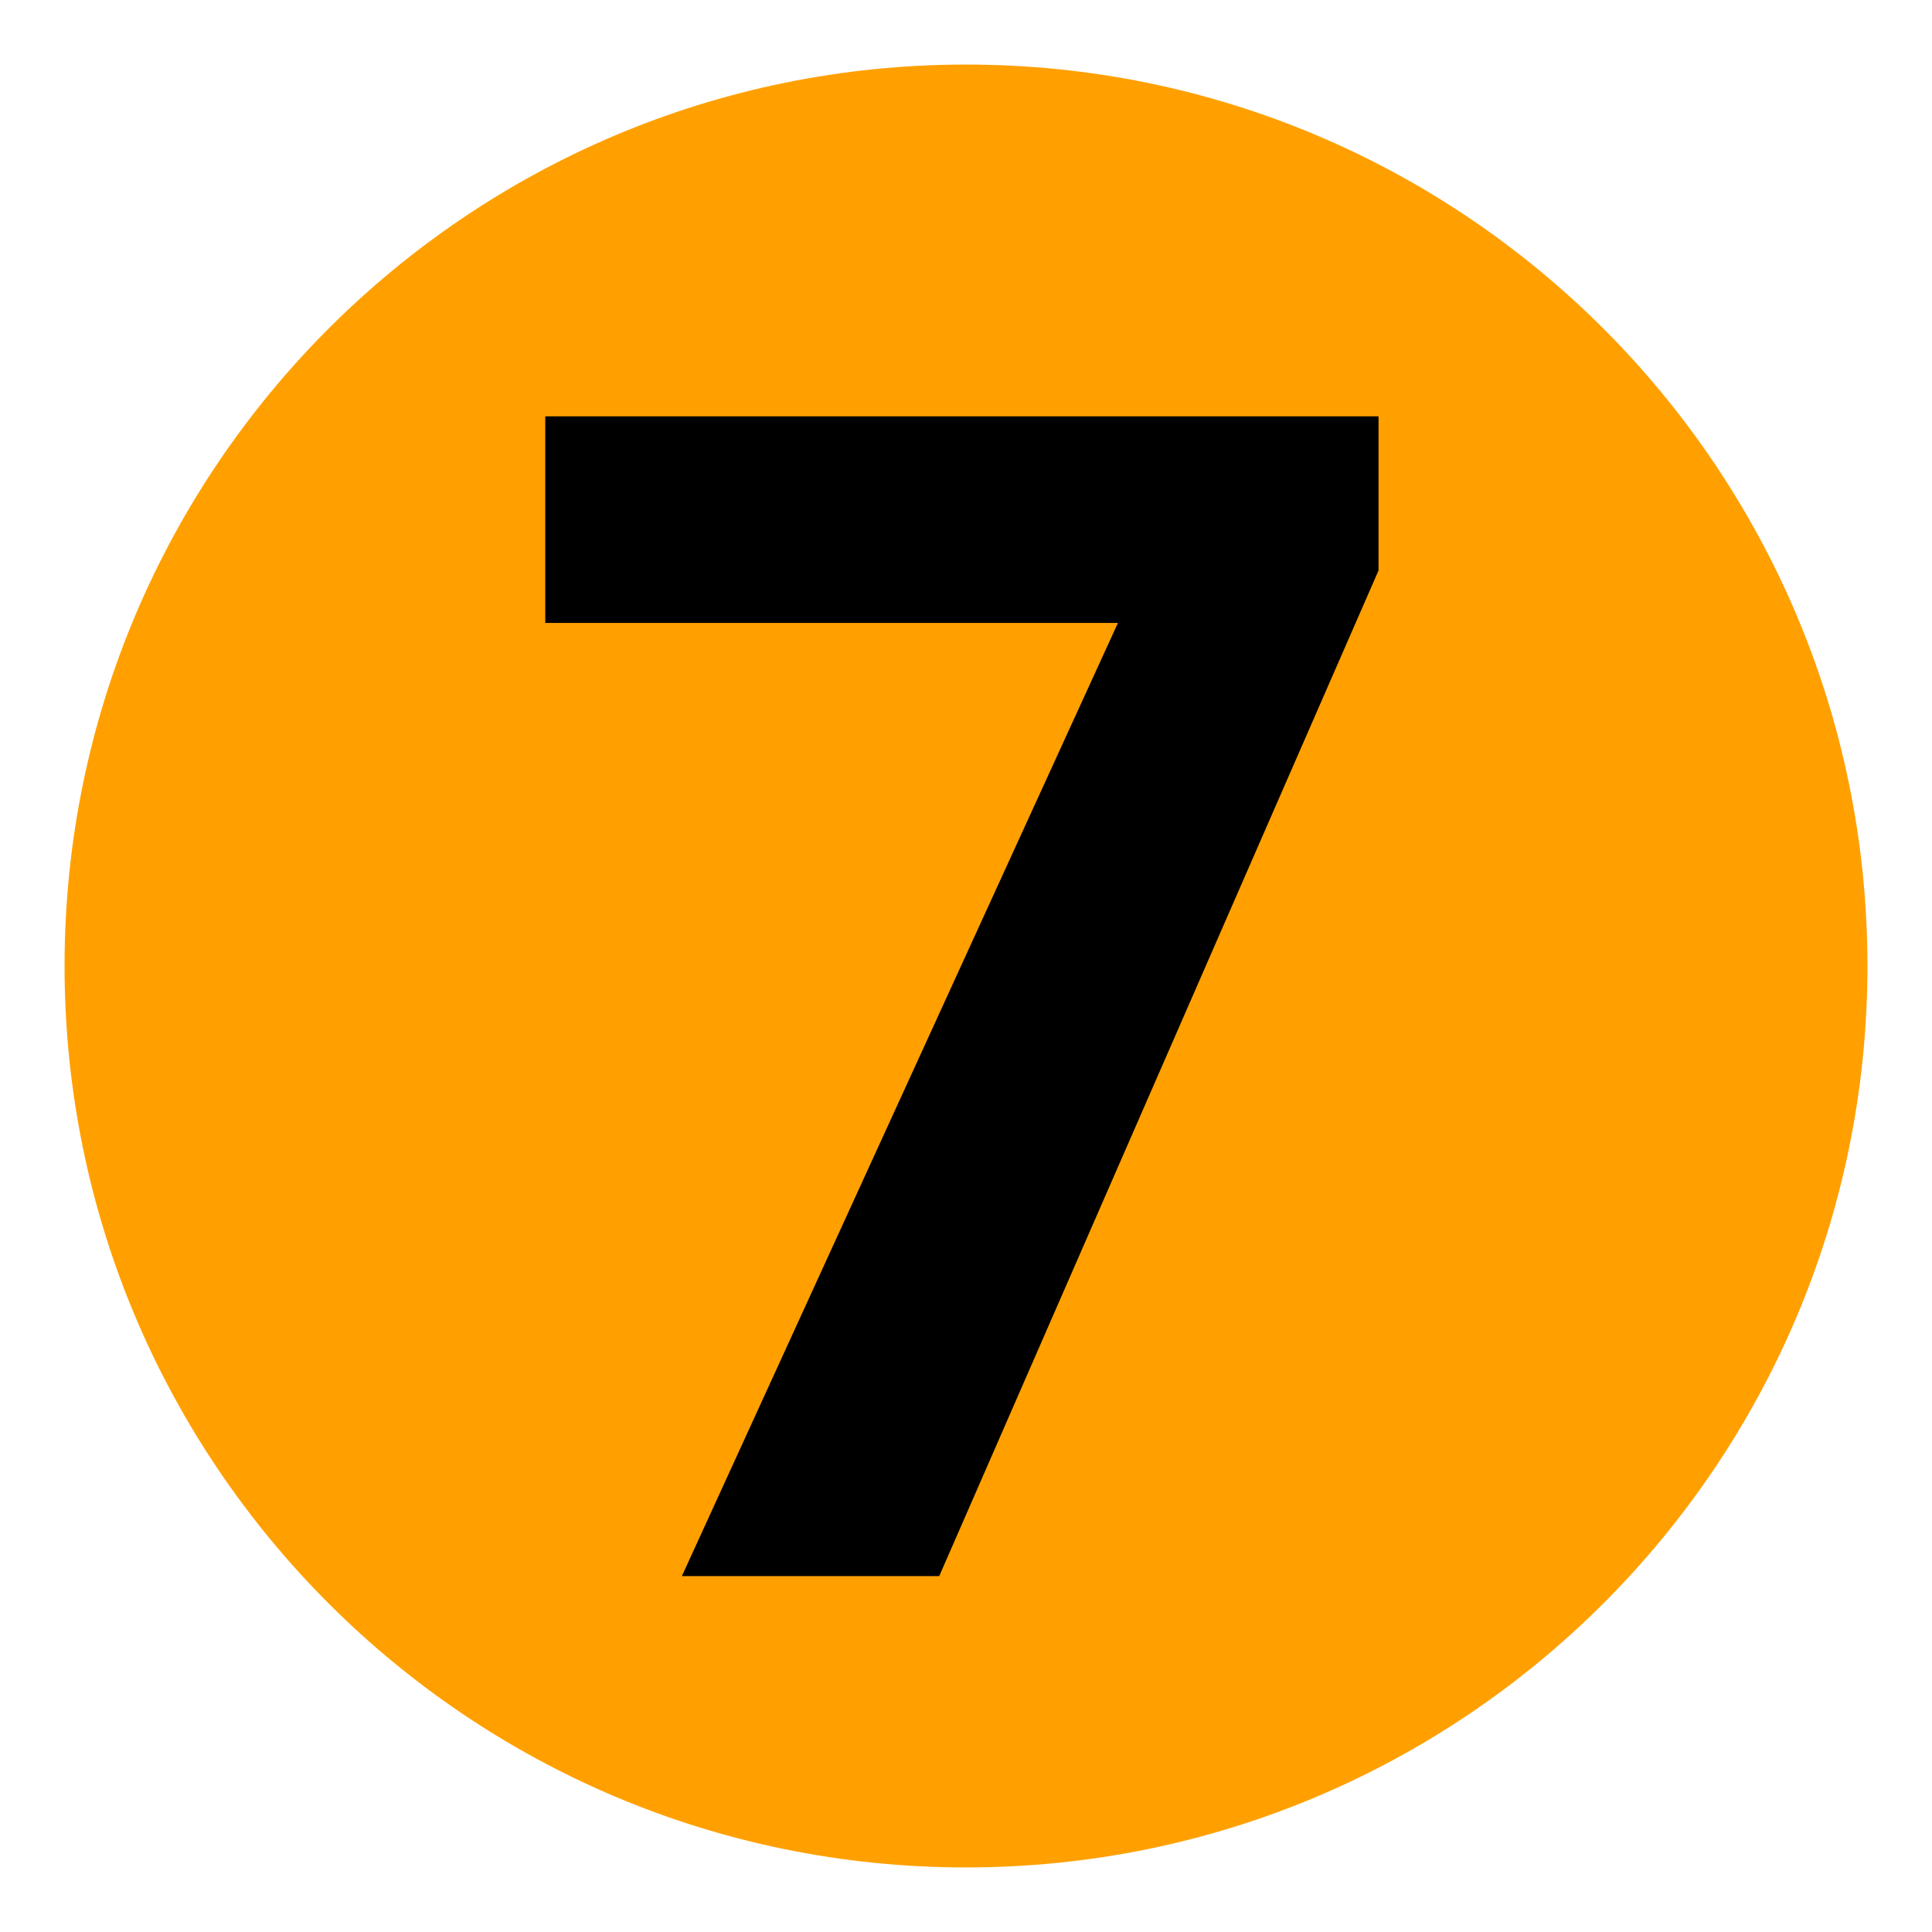 <svg xmlns="http://www.w3.org/2000/svg" xmlns:xlink="http://www.w3.org/1999/xlink" width="500" viewBox="0 0 375 375" height="500" preserveAspectRatio="xMidYMid meet"><defs><g></g><clipPath id="95371d8e6b"><path d="M 12.531 12.531 L 362.469 12.531 L 362.469 362.469 L 12.531 362.469 Z M 12.531 12.531 " clip-rule="nonzero"></path></clipPath><clipPath id="eb5468301c"><path d="M 187.5 12.531 C 90.867 12.531 12.531 90.867 12.531 187.5 C 12.531 284.133 90.867 362.469 187.5 362.469 C 284.133 362.469 362.469 284.133 362.469 187.5 C 362.469 90.867 284.133 12.531 187.5 12.531 Z M 187.5 12.531 " clip-rule="nonzero"></path></clipPath></defs><g clip-path="url(#95371d8e6b)"><g clip-path="url(#eb5468301c)"><path fill="#ffa000" d="M 12.531 12.531 L 362.469 12.531 L 362.469 362.469 L 12.531 362.469 Z M 12.531 12.531 " fill-opacity="1" fill-rule="nonzero"></path></g></g><g fill="#000000" fill-opacity="1"><g transform="translate(97.352, 305.921)"><g><path d="M 35 0 L 119.641 -185.016 L 8.484 -185.016 L 8.484 -225.109 L 170.219 -225.109 L 170.219 -195.188 L 84.953 0 Z M 35 0 "></path></g></g></g></svg>